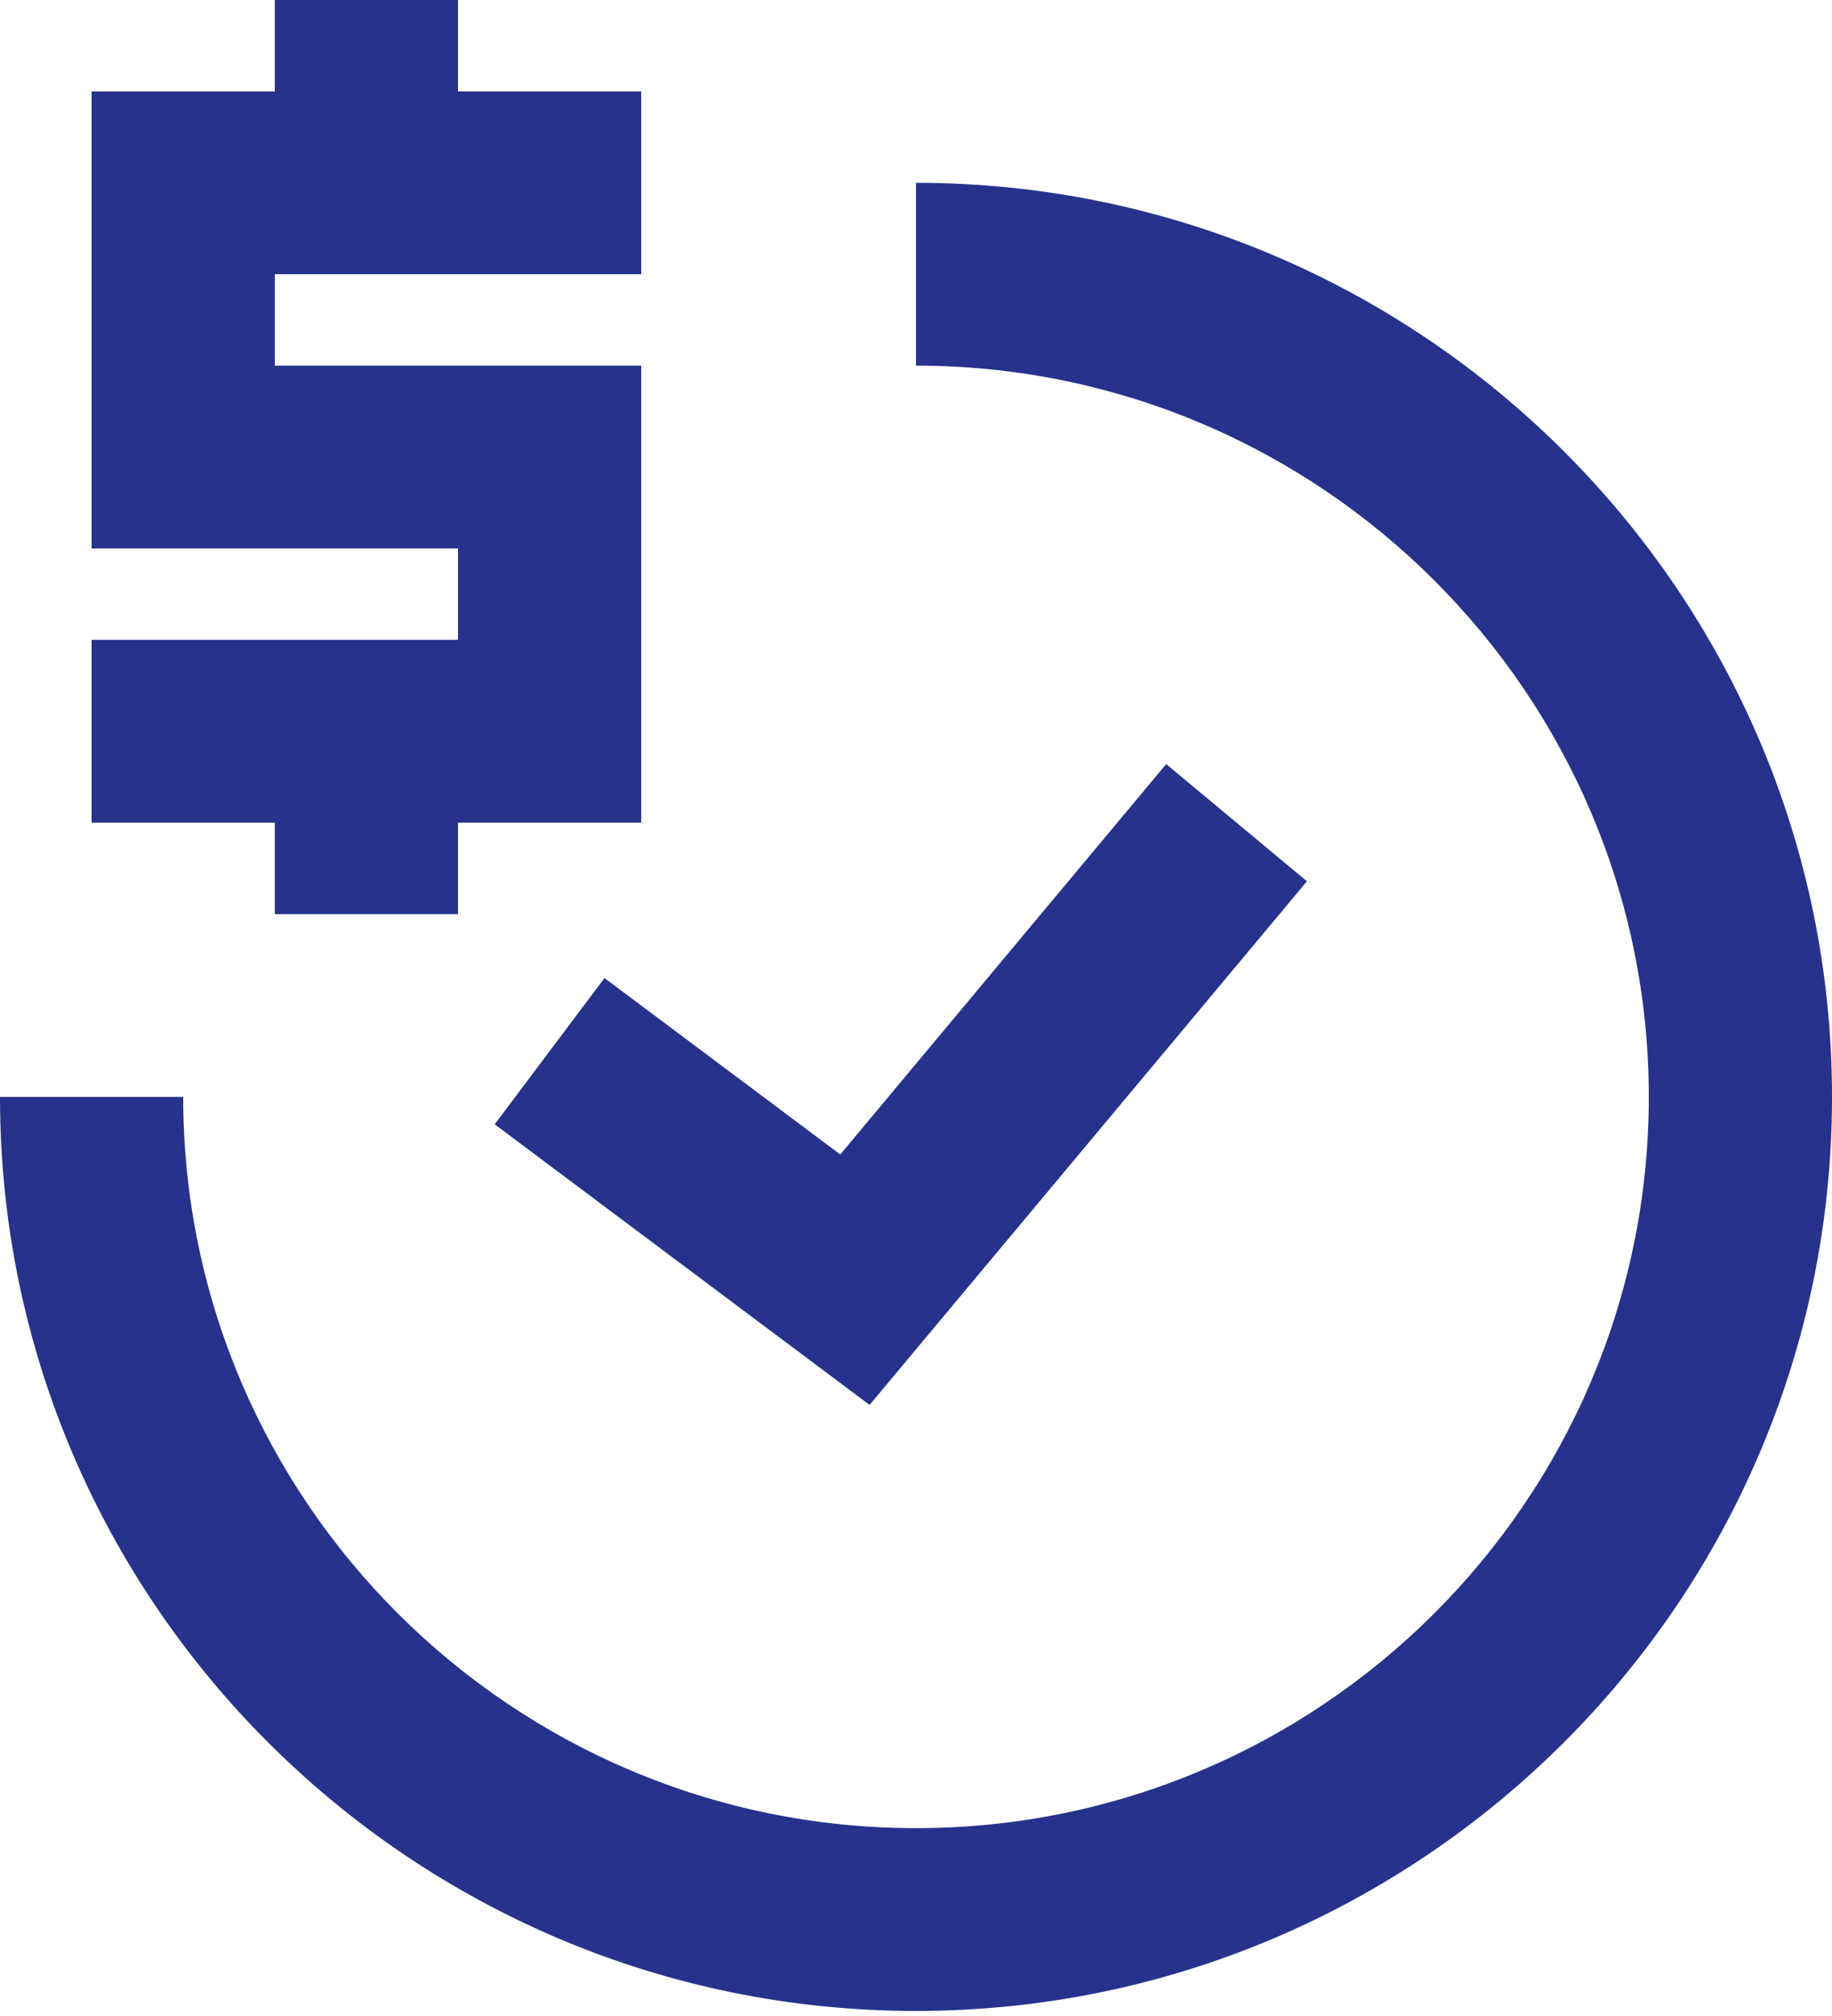 <svg width="50" height="55" viewBox="0 0 50 55" fill="none" xmlns="http://www.w3.org/2000/svg">
<path fill-rule="evenodd" clip-rule="evenodd" d="M17.5 7.481V2.494H12.5V0H7.5V2.494H2.5V14.963H12.5V17.456H2.5V22.444H7.5V24.938H12.5V22.444H17.5V9.975H7.5V7.481H17.5Z" fill="#26328C"/>
<path fill-rule="evenodd" clip-rule="evenodd" d="M25 4.988C38.785 4.988 50 16.174 50 29.925C50 43.676 38.785 54.862 25 54.862C11.215 54.862 0 43.676 0 29.925H5C5 40.925 13.973 49.875 25 49.875C36.028 49.875 45 40.925 45 29.925C45 18.925 36.028 9.975 25 9.975V4.988ZM31.828 20.846L35.67 24.043L23.733 38.329L13.501 30.673L16.498 26.683L22.933 31.496L31.828 20.846Z" fill="#26328C"/>
</svg>
